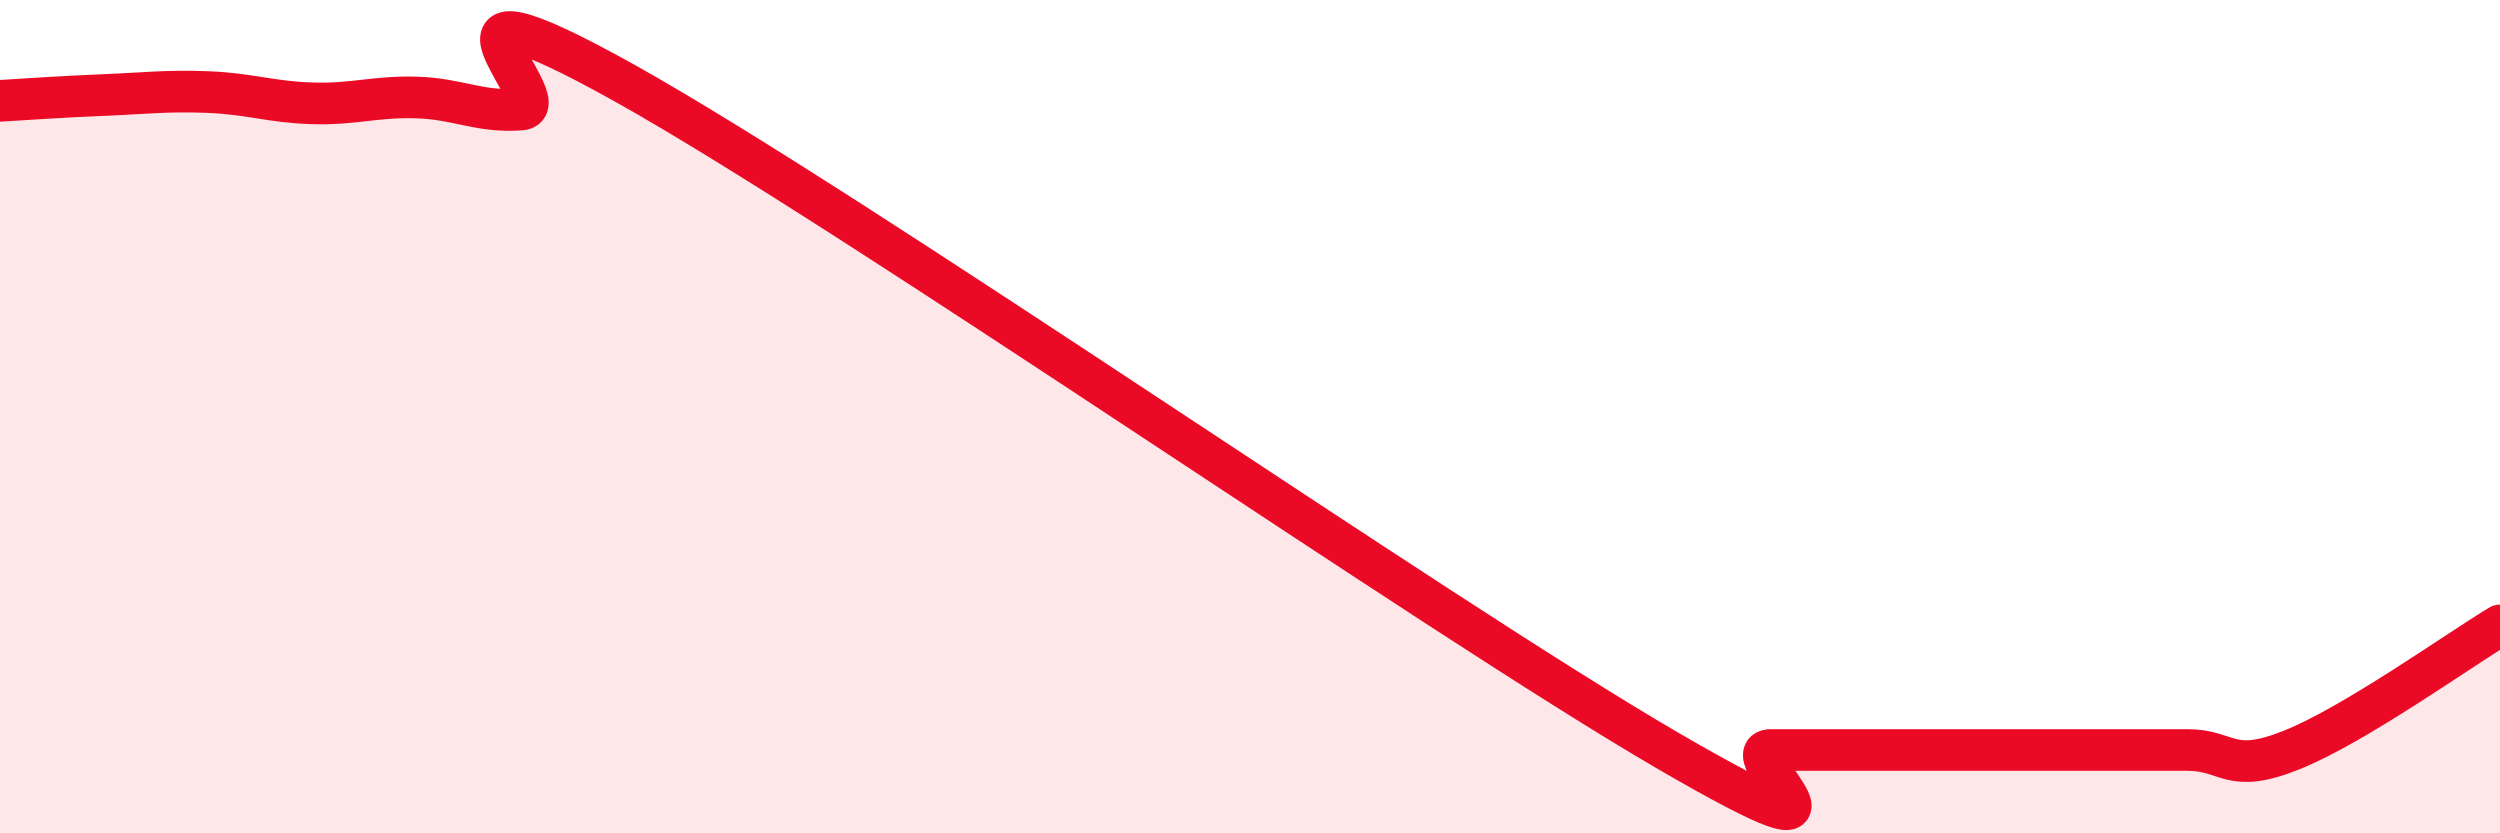 
    <svg width="60" height="20" viewBox="0 0 60 20" xmlns="http://www.w3.org/2000/svg">
      <path
        d="M 0,2.42 C 0.5,2.39 1.5,2.32 2.5,2.28 C 3.5,2.24 4,2.17 5,2.21 C 6,2.25 6.5,2.45 7.5,2.48 C 8.5,2.51 9,2.31 10,2.34 C 11,2.37 11.5,2.7 12.5,2.63 C 13.5,2.56 9.5,-1.07 15,2 C 20.5,5.07 34.5,14.8 40,18 C 45.5,21.2 41.5,18 42.5,18 C 43.5,18 44,18 45,18 C 46,18 46.5,18 47.5,18 C 48.5,18 49,18 50,18 C 51,18 51.5,18 52.5,18 C 53.5,18 53.5,18.6 55,18 C 56.5,17.4 59,15.61 60,15.01L60 20L0 20Z"
        fill="#EB0A25"
        opacity="0.1"
        stroke-linecap="round"
        stroke-linejoin="round"
      />
      <path
        d="M 0,2.42 C 0.5,2.39 1.5,2.32 2.5,2.28 C 3.5,2.24 4,2.17 5,2.21 C 6,2.25 6.5,2.45 7.5,2.48 C 8.5,2.51 9,2.31 10,2.34 C 11,2.37 11.5,2.7 12.5,2.63 C 13.5,2.56 9.5,-1.07 15,2 C 20.5,5.07 34.5,14.8 40,18 C 45.5,21.2 41.5,18 42.5,18 C 43.5,18 44,18 45,18 C 46,18 46.5,18 47.5,18 C 48.5,18 49,18 50,18 C 51,18 51.5,18 52.5,18 C 53.5,18 53.5,18.6 55,18 C 56.5,17.4 59,15.61 60,15.01"
        stroke="#EB0A25"
        stroke-width="1"
        fill="none"
        stroke-linecap="round"
        stroke-linejoin="round"
      />
    </svg>
  